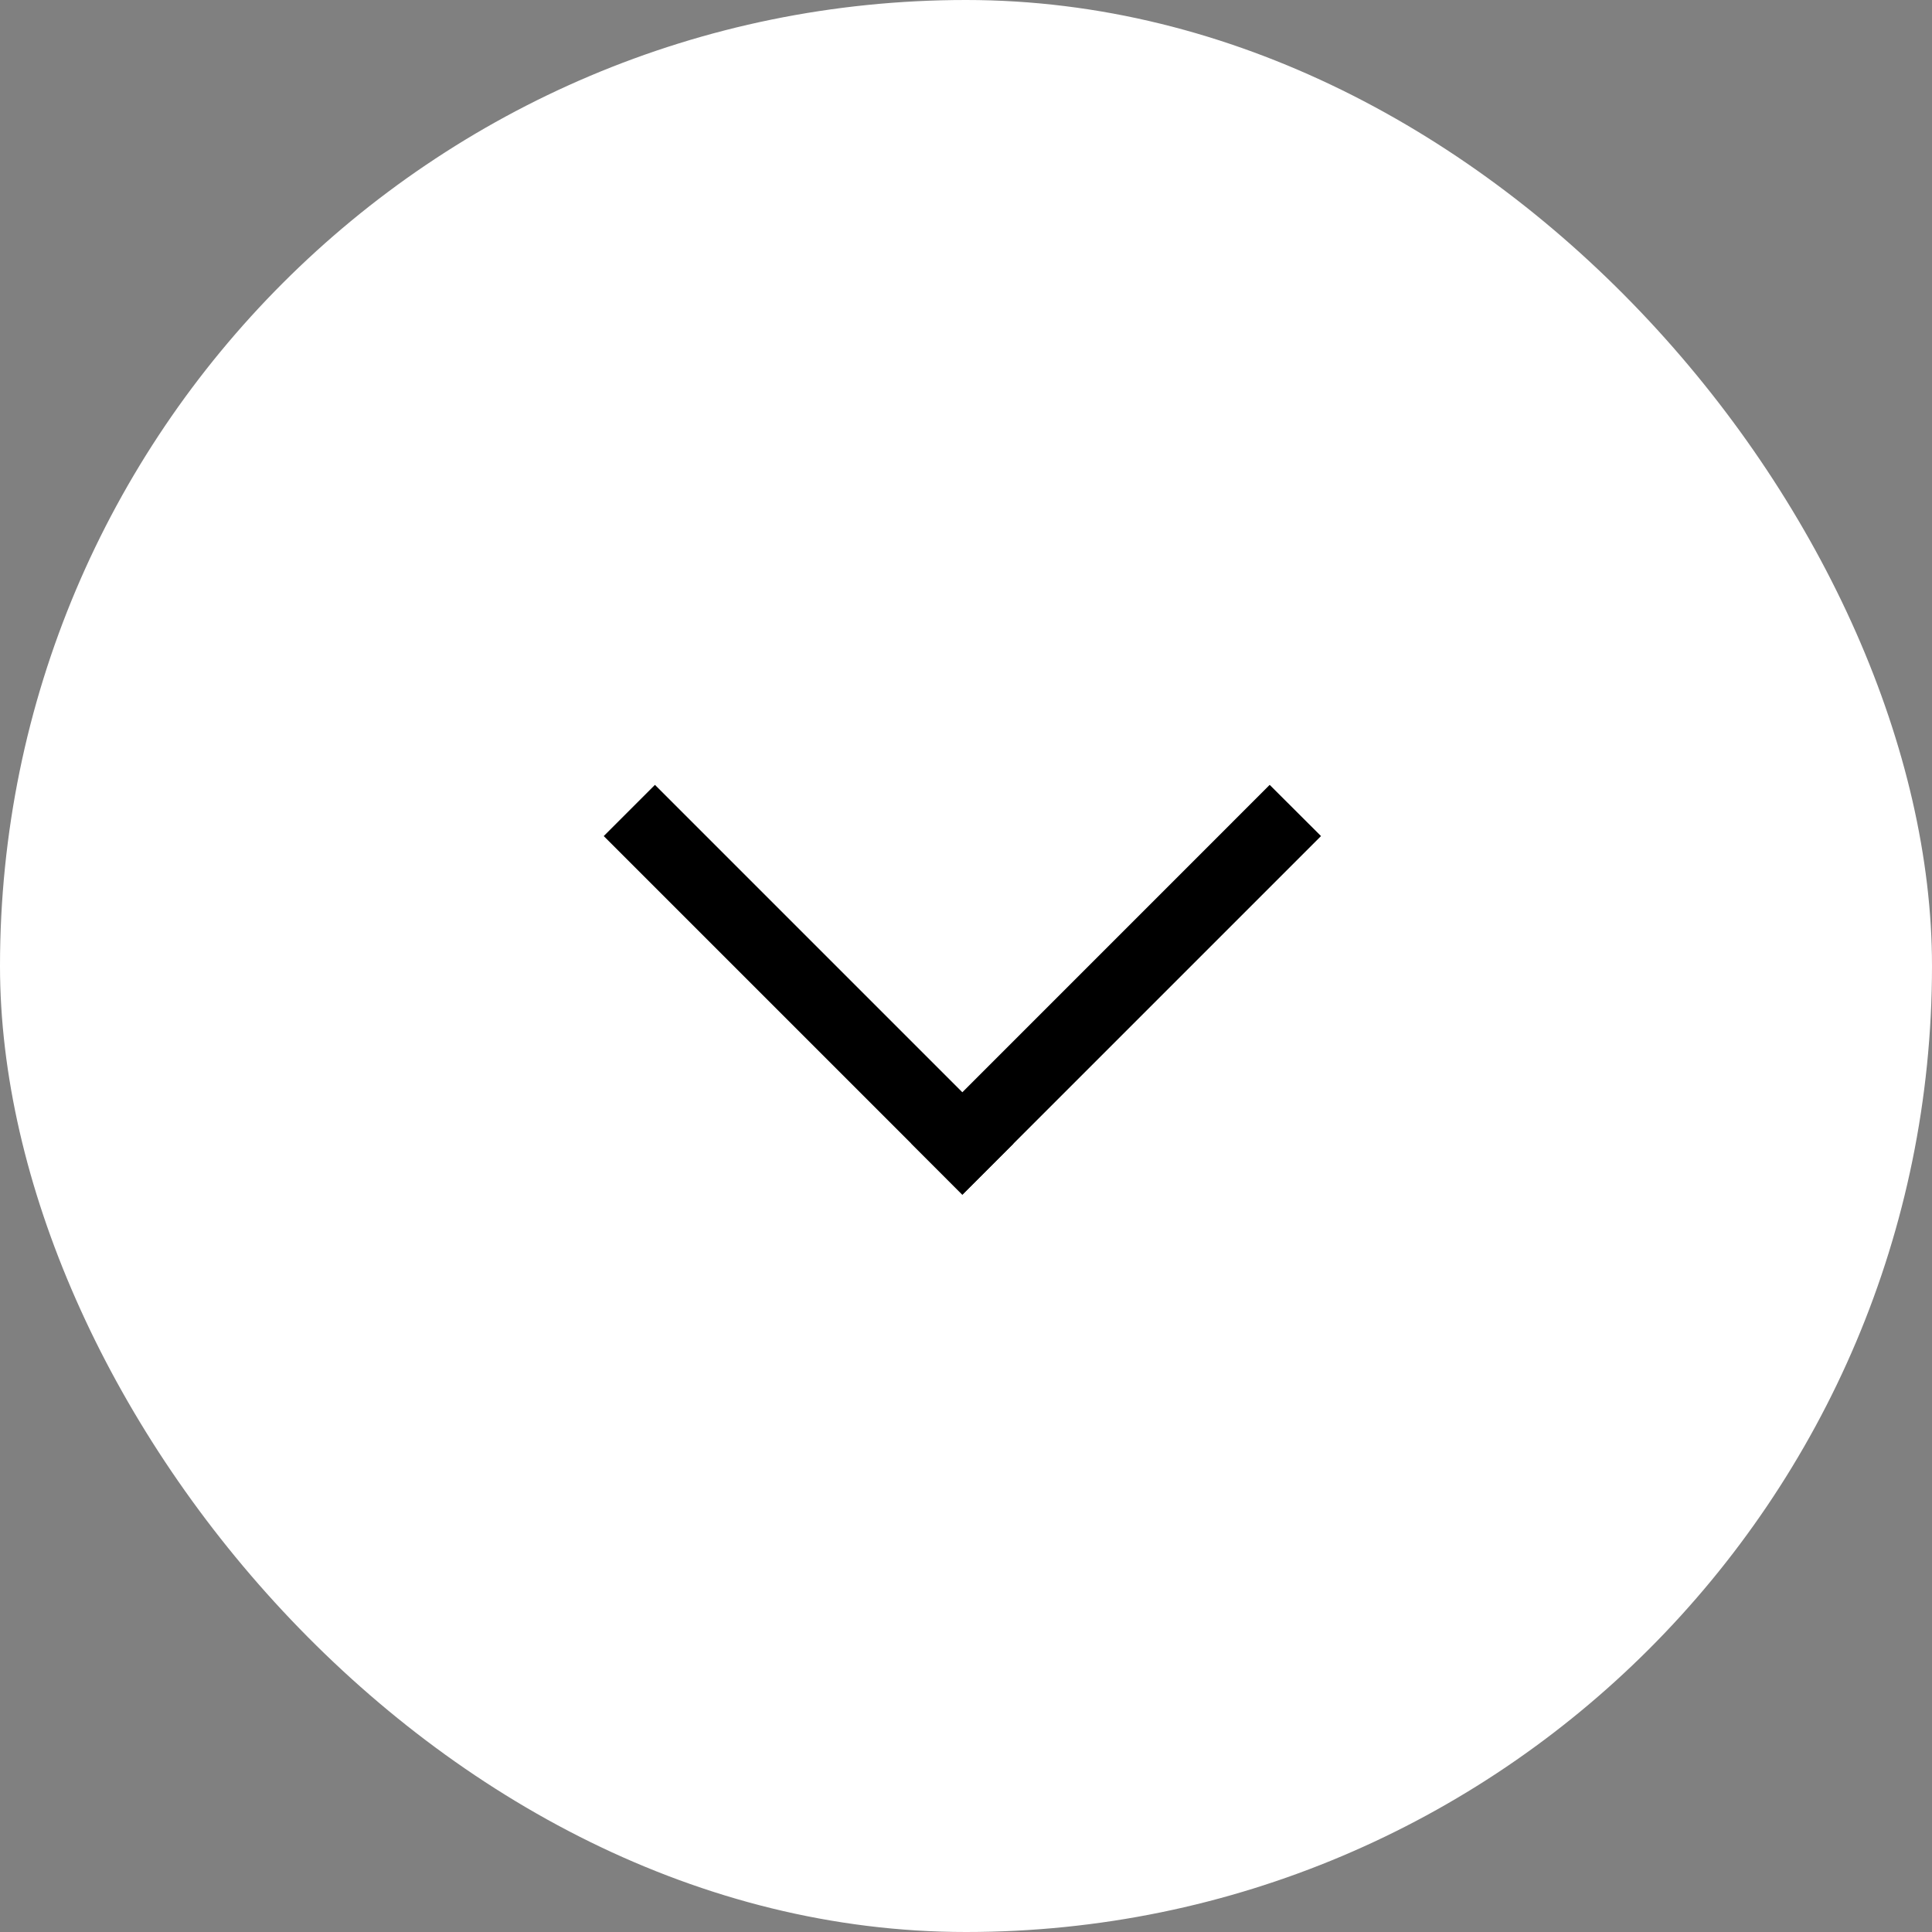<svg width="32" height="32" viewBox="0 0 32 32" fill="none" xmlns="http://www.w3.org/2000/svg">
<rect x="0" y="0" width="32" height="32" fill="#808080" stroke="none"/>
<rect width="32" height="32" rx="16" fill="white"/>
<path d="M21.03 13L21.88 13.848L15.94 19.788L15.092 18.939L21.03 13Z" fill="black"/>
<path d="M10.848 13L16.788 18.94L15.94 19.788L10 13.848L10.848 13Z" fill="black"/>
</svg>
